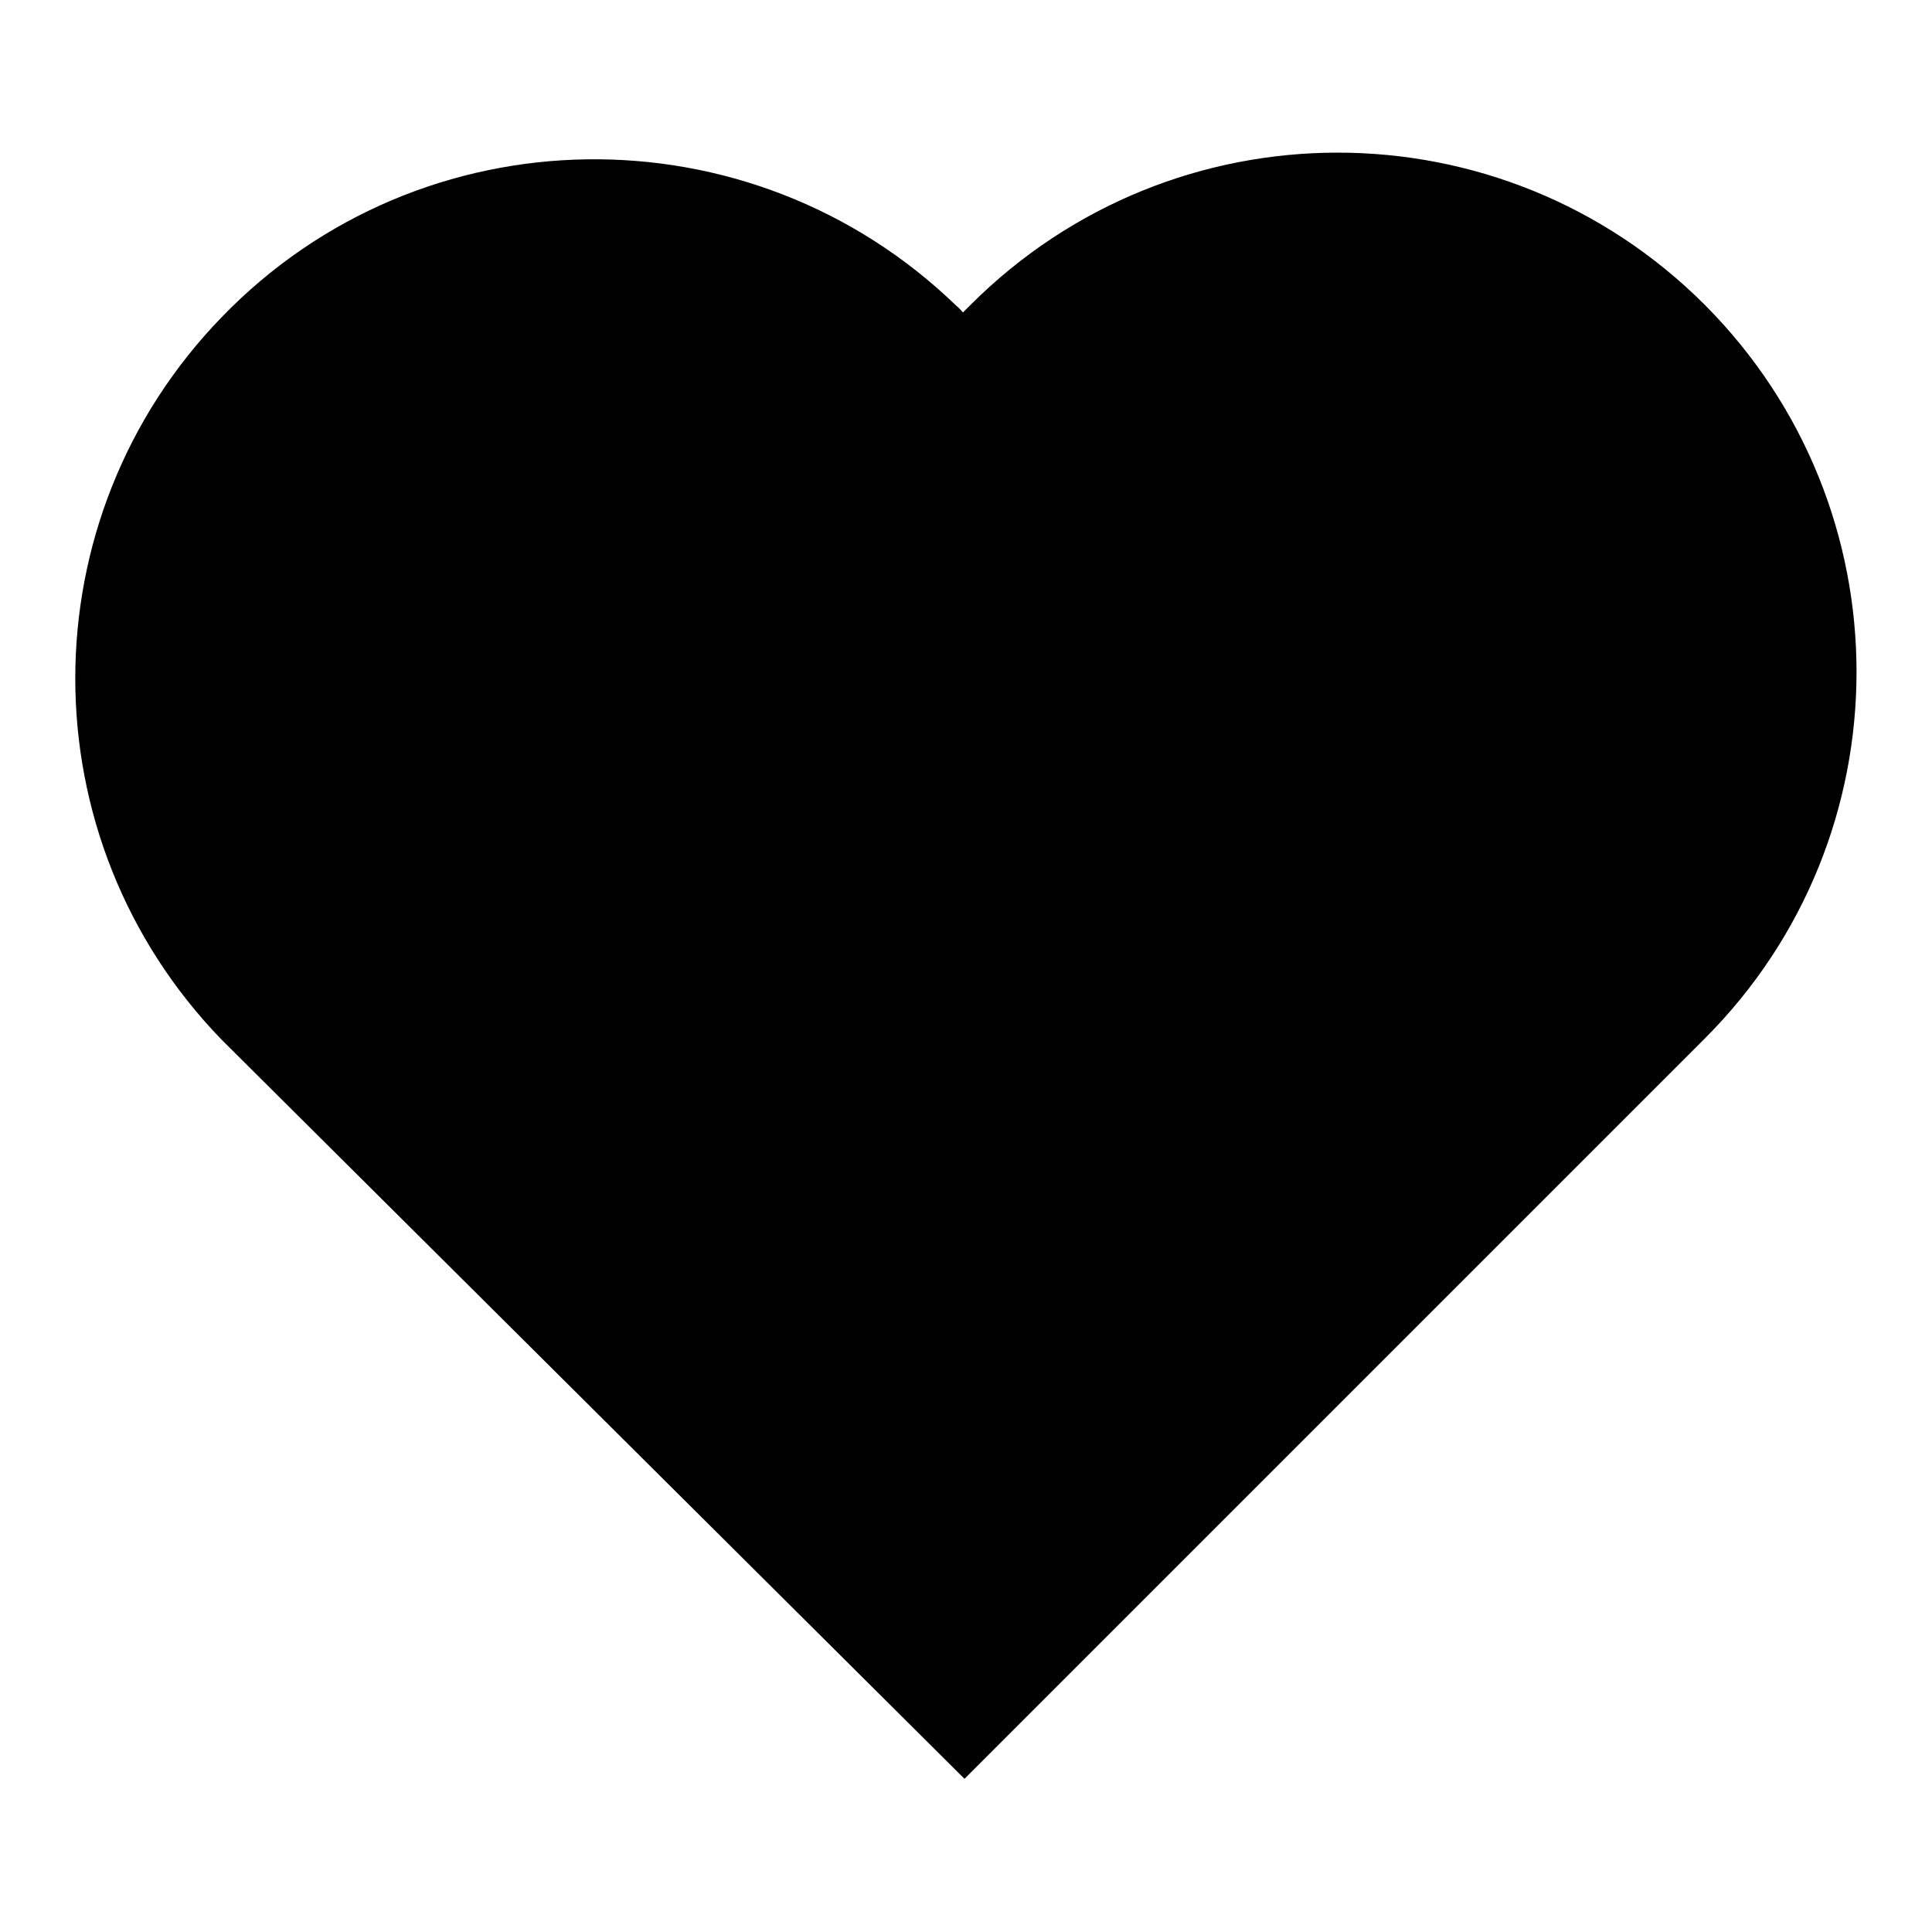 <?xml version="1.0" encoding="utf-8"?>
<!-- Svg Vector Icons : http://www.onlinewebfonts.com/icon -->
<!DOCTYPE svg PUBLIC "-//W3C//DTD SVG 1.1//EN" "http://www.w3.org/Graphics/SVG/1.1/DTD/svg11.dtd">
<svg version="1.1" xmlns="http://www.w3.org/2000/svg" xmlns:xlink="http://www.w3.org/1999/xlink" x="0px" y="0px" viewBox="0 0 256 256" enable-background="new 0 0 256 256" xml:space="preserve">
<g> <path fill="#000000" d="M225.9,40.4c-26.9-26.9-70.4-26.9-97.3,0c0,0,0,0,0,0l-1,1c-0.3-0.3-0.5-0.6-0.9-0.9 c-27.3-26.4-70.9-25.8-97.3,1.5c-25.9,26.7-25.9,69.1,0,95.8l98.4,97.9l98.1-98.1C252.7,110.8,252.7,67.3,225.9,40.4z"/></g>
</svg>